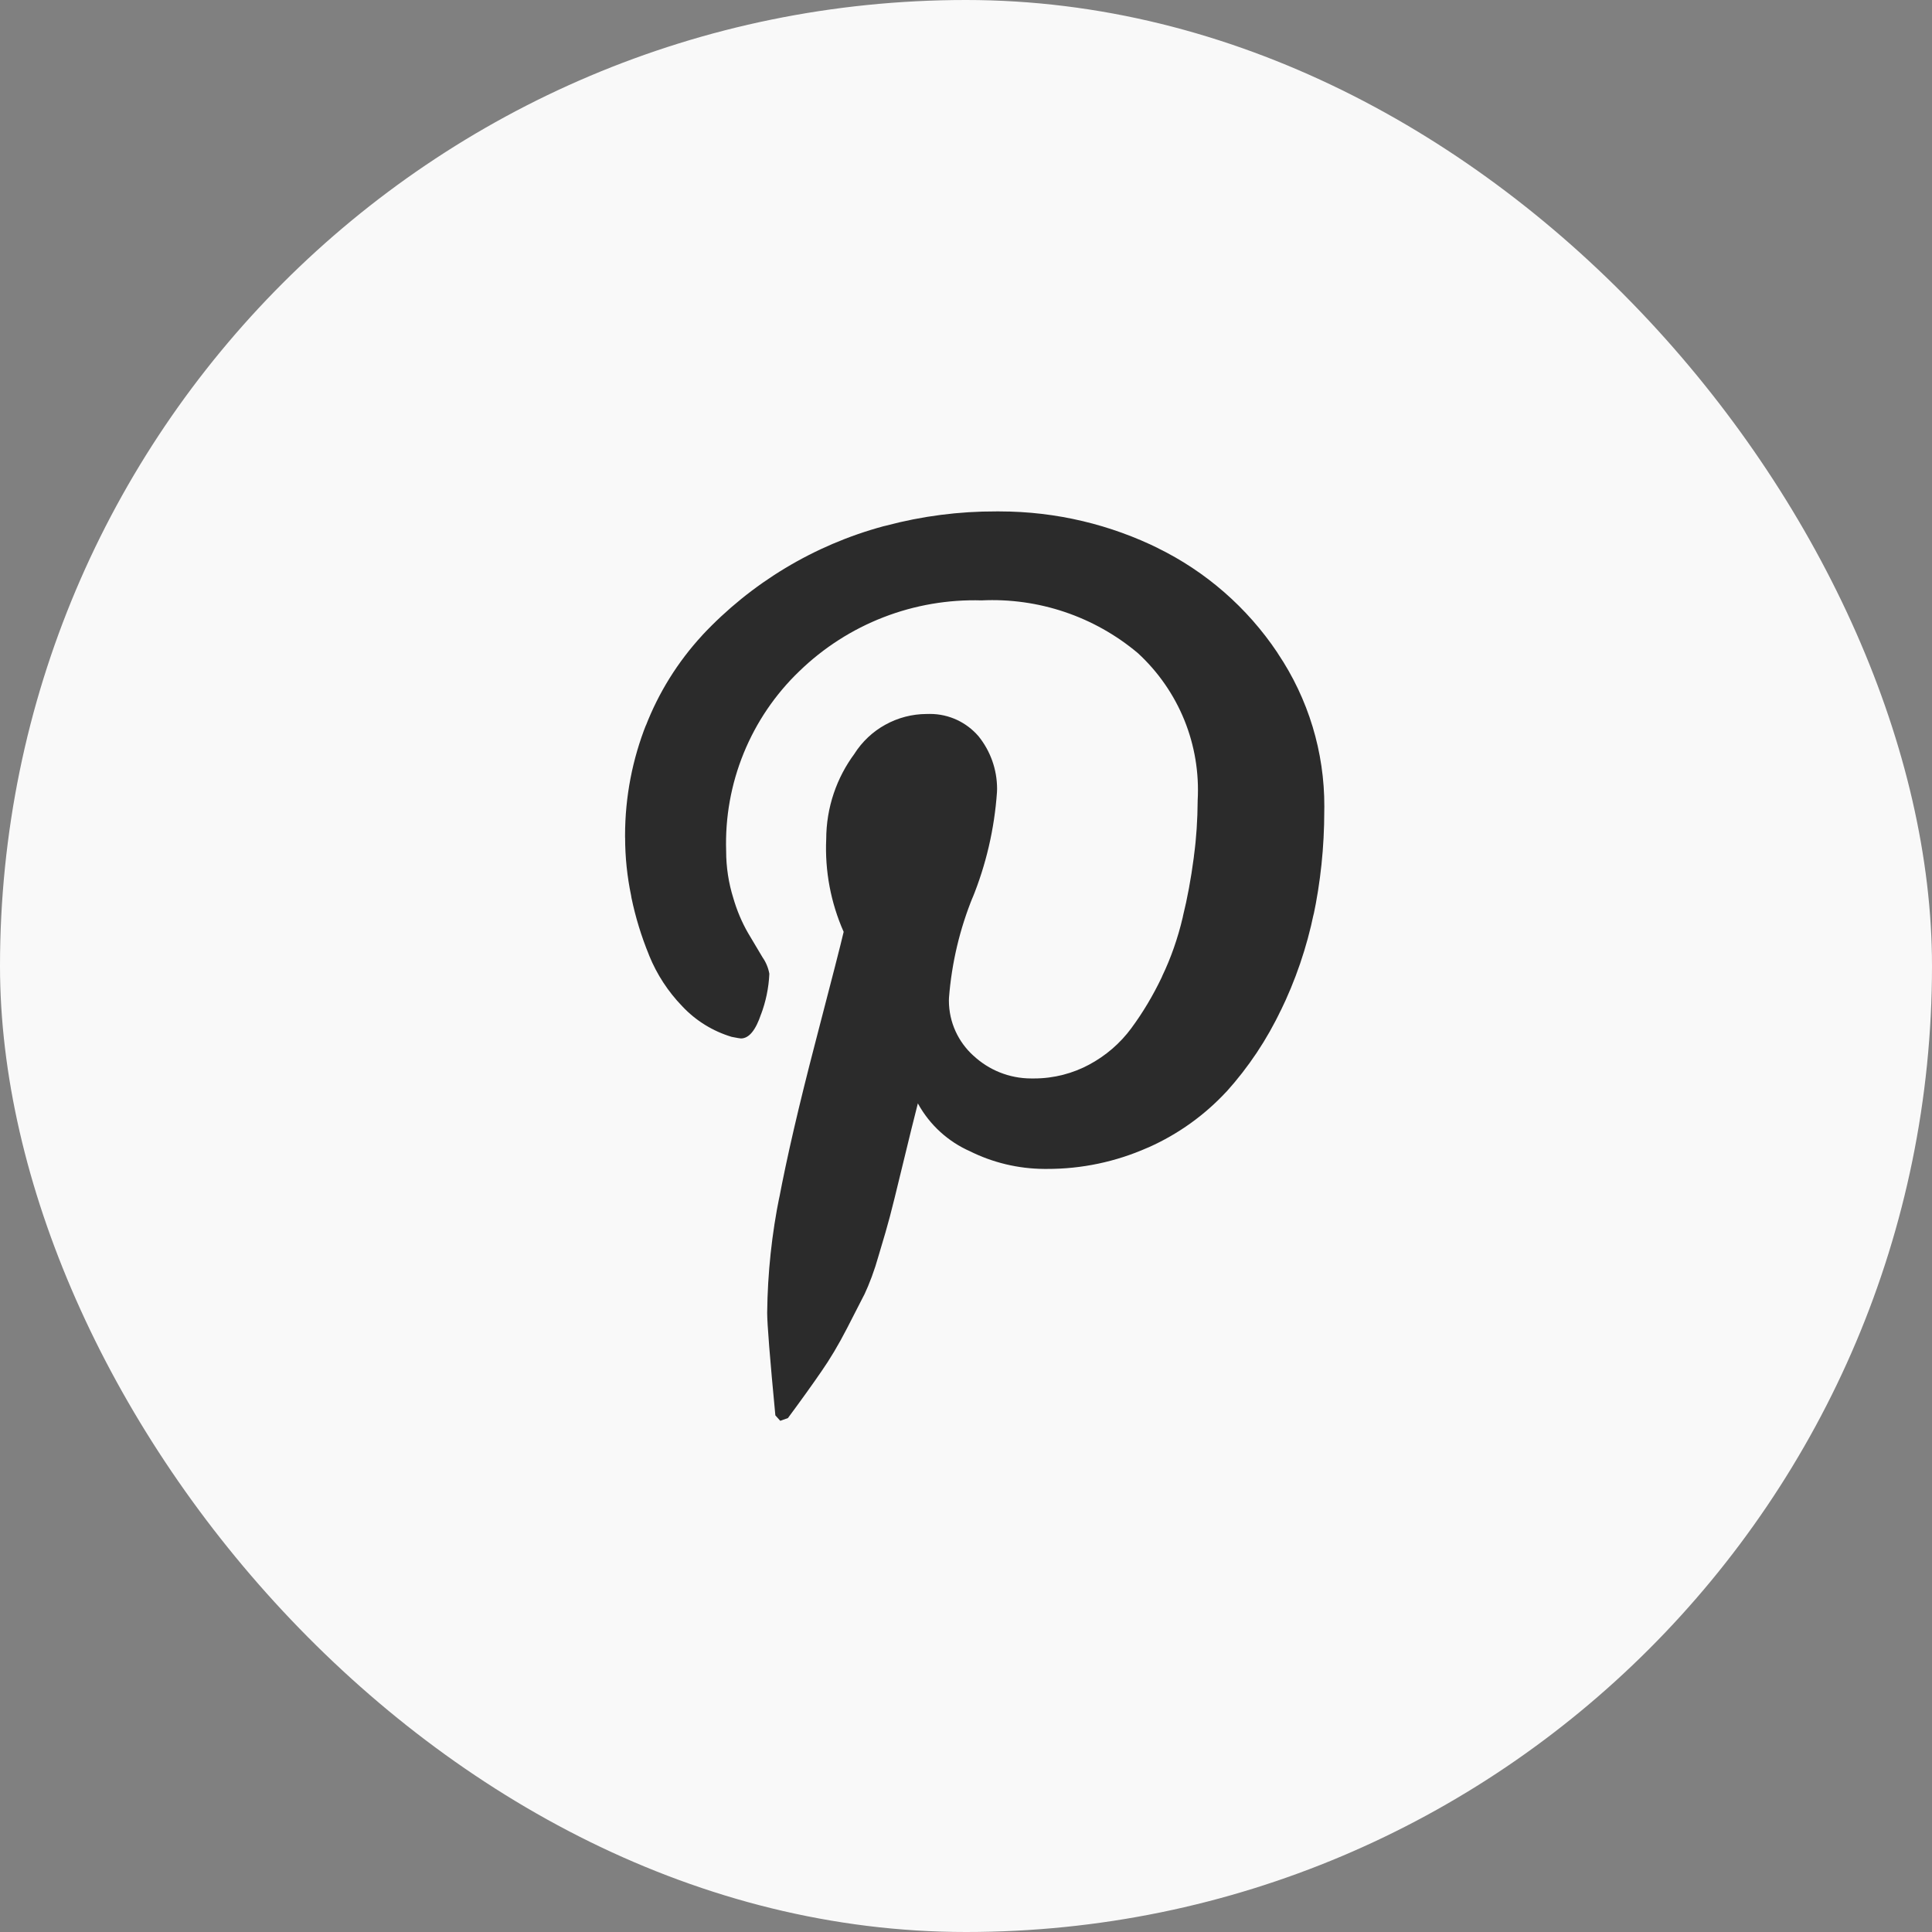 <?xml version="1.0" encoding="UTF-8"?> <svg xmlns="http://www.w3.org/2000/svg" width="34" height="34" viewBox="0 0 34 34" fill="none"><rect x="0" y="0" width="34" height="34" fill="#808080" stroke="none"/> <rect width="34" height="34" rx="17" fill="#F9F9F9"></rect> <path d="M11 14.74V14.706C11 14.014 11.133 13.353 11.373 12.747L11.361 12.783C11.589 12.191 11.928 11.647 12.359 11.18L12.355 11.183C13.22 10.258 14.325 9.592 15.548 9.261L15.595 9.25C16.227 9.082 16.878 8.998 17.531 9H17.539H17.587C18.597 9 19.553 9.237 20.401 9.657L20.364 9.64C21.219 10.056 21.948 10.692 22.477 11.481L22.489 11.501C23.024 12.297 23.309 13.235 23.306 14.195L23.305 14.263V14.26V14.271C23.305 14.907 23.239 15.527 23.112 16.125L23.122 16.067C22.998 16.672 22.798 17.258 22.526 17.812L22.545 17.769C22.296 18.296 21.971 18.782 21.581 19.215L21.585 19.209C21.2 19.625 20.735 19.958 20.218 20.189L20.191 20.2C19.635 20.446 19.033 20.573 18.425 20.571H18.371H18.374C17.917 20.568 17.467 20.46 17.059 20.255L17.076 20.263C16.687 20.093 16.364 19.799 16.158 19.427L16.153 19.417C16.089 19.666 16 20.026 15.886 20.498C15.772 20.97 15.697 21.274 15.66 21.411C15.624 21.549 15.559 21.777 15.463 22.094C15.388 22.361 15.303 22.587 15.201 22.805L15.213 22.777L14.905 23.378C14.755 23.669 14.609 23.914 14.447 24.147L14.462 24.125C14.302 24.358 14.103 24.636 13.866 24.956L13.731 25.004L13.645 24.908C13.549 23.901 13.501 23.299 13.501 23.101C13.509 22.393 13.584 21.708 13.719 21.045L13.707 21.115C13.845 20.382 14.058 19.46 14.347 18.351C14.636 17.242 14.803 16.592 14.847 16.399C14.62 15.886 14.515 15.327 14.54 14.767V14.774C14.54 14.207 14.726 13.683 15.04 13.261L15.035 13.267C15.171 13.053 15.358 12.876 15.58 12.754C15.802 12.631 16.051 12.566 16.305 12.565C16.323 12.564 16.343 12.564 16.365 12.564C16.705 12.564 17.011 12.715 17.217 12.953L17.219 12.955C17.423 13.207 17.547 13.531 17.547 13.884L17.545 13.943V13.941C17.5 14.586 17.353 15.22 17.108 15.818L17.123 15.777C16.891 16.344 16.749 16.944 16.701 17.554L16.7 17.575L16.699 17.607C16.699 17.993 16.866 18.339 17.131 18.579L17.133 18.58C17.399 18.827 17.756 18.979 18.149 18.979L18.183 18.979H18.181H18.197C18.551 18.979 18.883 18.889 19.173 18.733L19.163 18.738C19.458 18.581 19.715 18.36 19.913 18.09L19.917 18.084C20.112 17.82 20.291 17.52 20.442 17.204L20.456 17.171C20.602 16.867 20.728 16.513 20.814 16.144L20.821 16.109C20.892 15.825 20.96 15.463 21.008 15.095L21.014 15.042C21.053 14.756 21.075 14.424 21.077 14.087V14.085C21.104 13.603 21.024 13.12 20.843 12.673C20.661 12.225 20.382 11.823 20.027 11.496L20.025 11.494C19.257 10.848 18.273 10.517 17.271 10.566H17.279C16.688 10.548 16.099 10.649 15.547 10.863C14.995 11.077 14.492 11.4 14.067 11.812L14.068 11.811C13.643 12.218 13.309 12.711 13.087 13.256C12.865 13.801 12.76 14.387 12.779 14.975V14.969V14.977C12.779 15.265 12.823 15.543 12.905 15.805L12.899 15.785C12.967 16.023 13.056 16.231 13.167 16.424L13.159 16.41C13.252 16.564 13.339 16.71 13.419 16.847C13.478 16.931 13.52 17.029 13.539 17.136L13.539 17.141C13.528 17.386 13.477 17.629 13.39 17.859L13.395 17.843C13.299 18.131 13.181 18.275 13.039 18.275C13.026 18.275 12.972 18.266 12.876 18.247C12.544 18.147 12.244 17.962 12.007 17.709L12.006 17.708C11.758 17.452 11.561 17.15 11.426 16.82L11.419 16.801C11.287 16.478 11.184 16.143 11.113 15.801L11.107 15.763C11.037 15.427 11.001 15.084 11.001 14.741L11 14.74Z" fill="#2B2B2B"></path> </svg> 